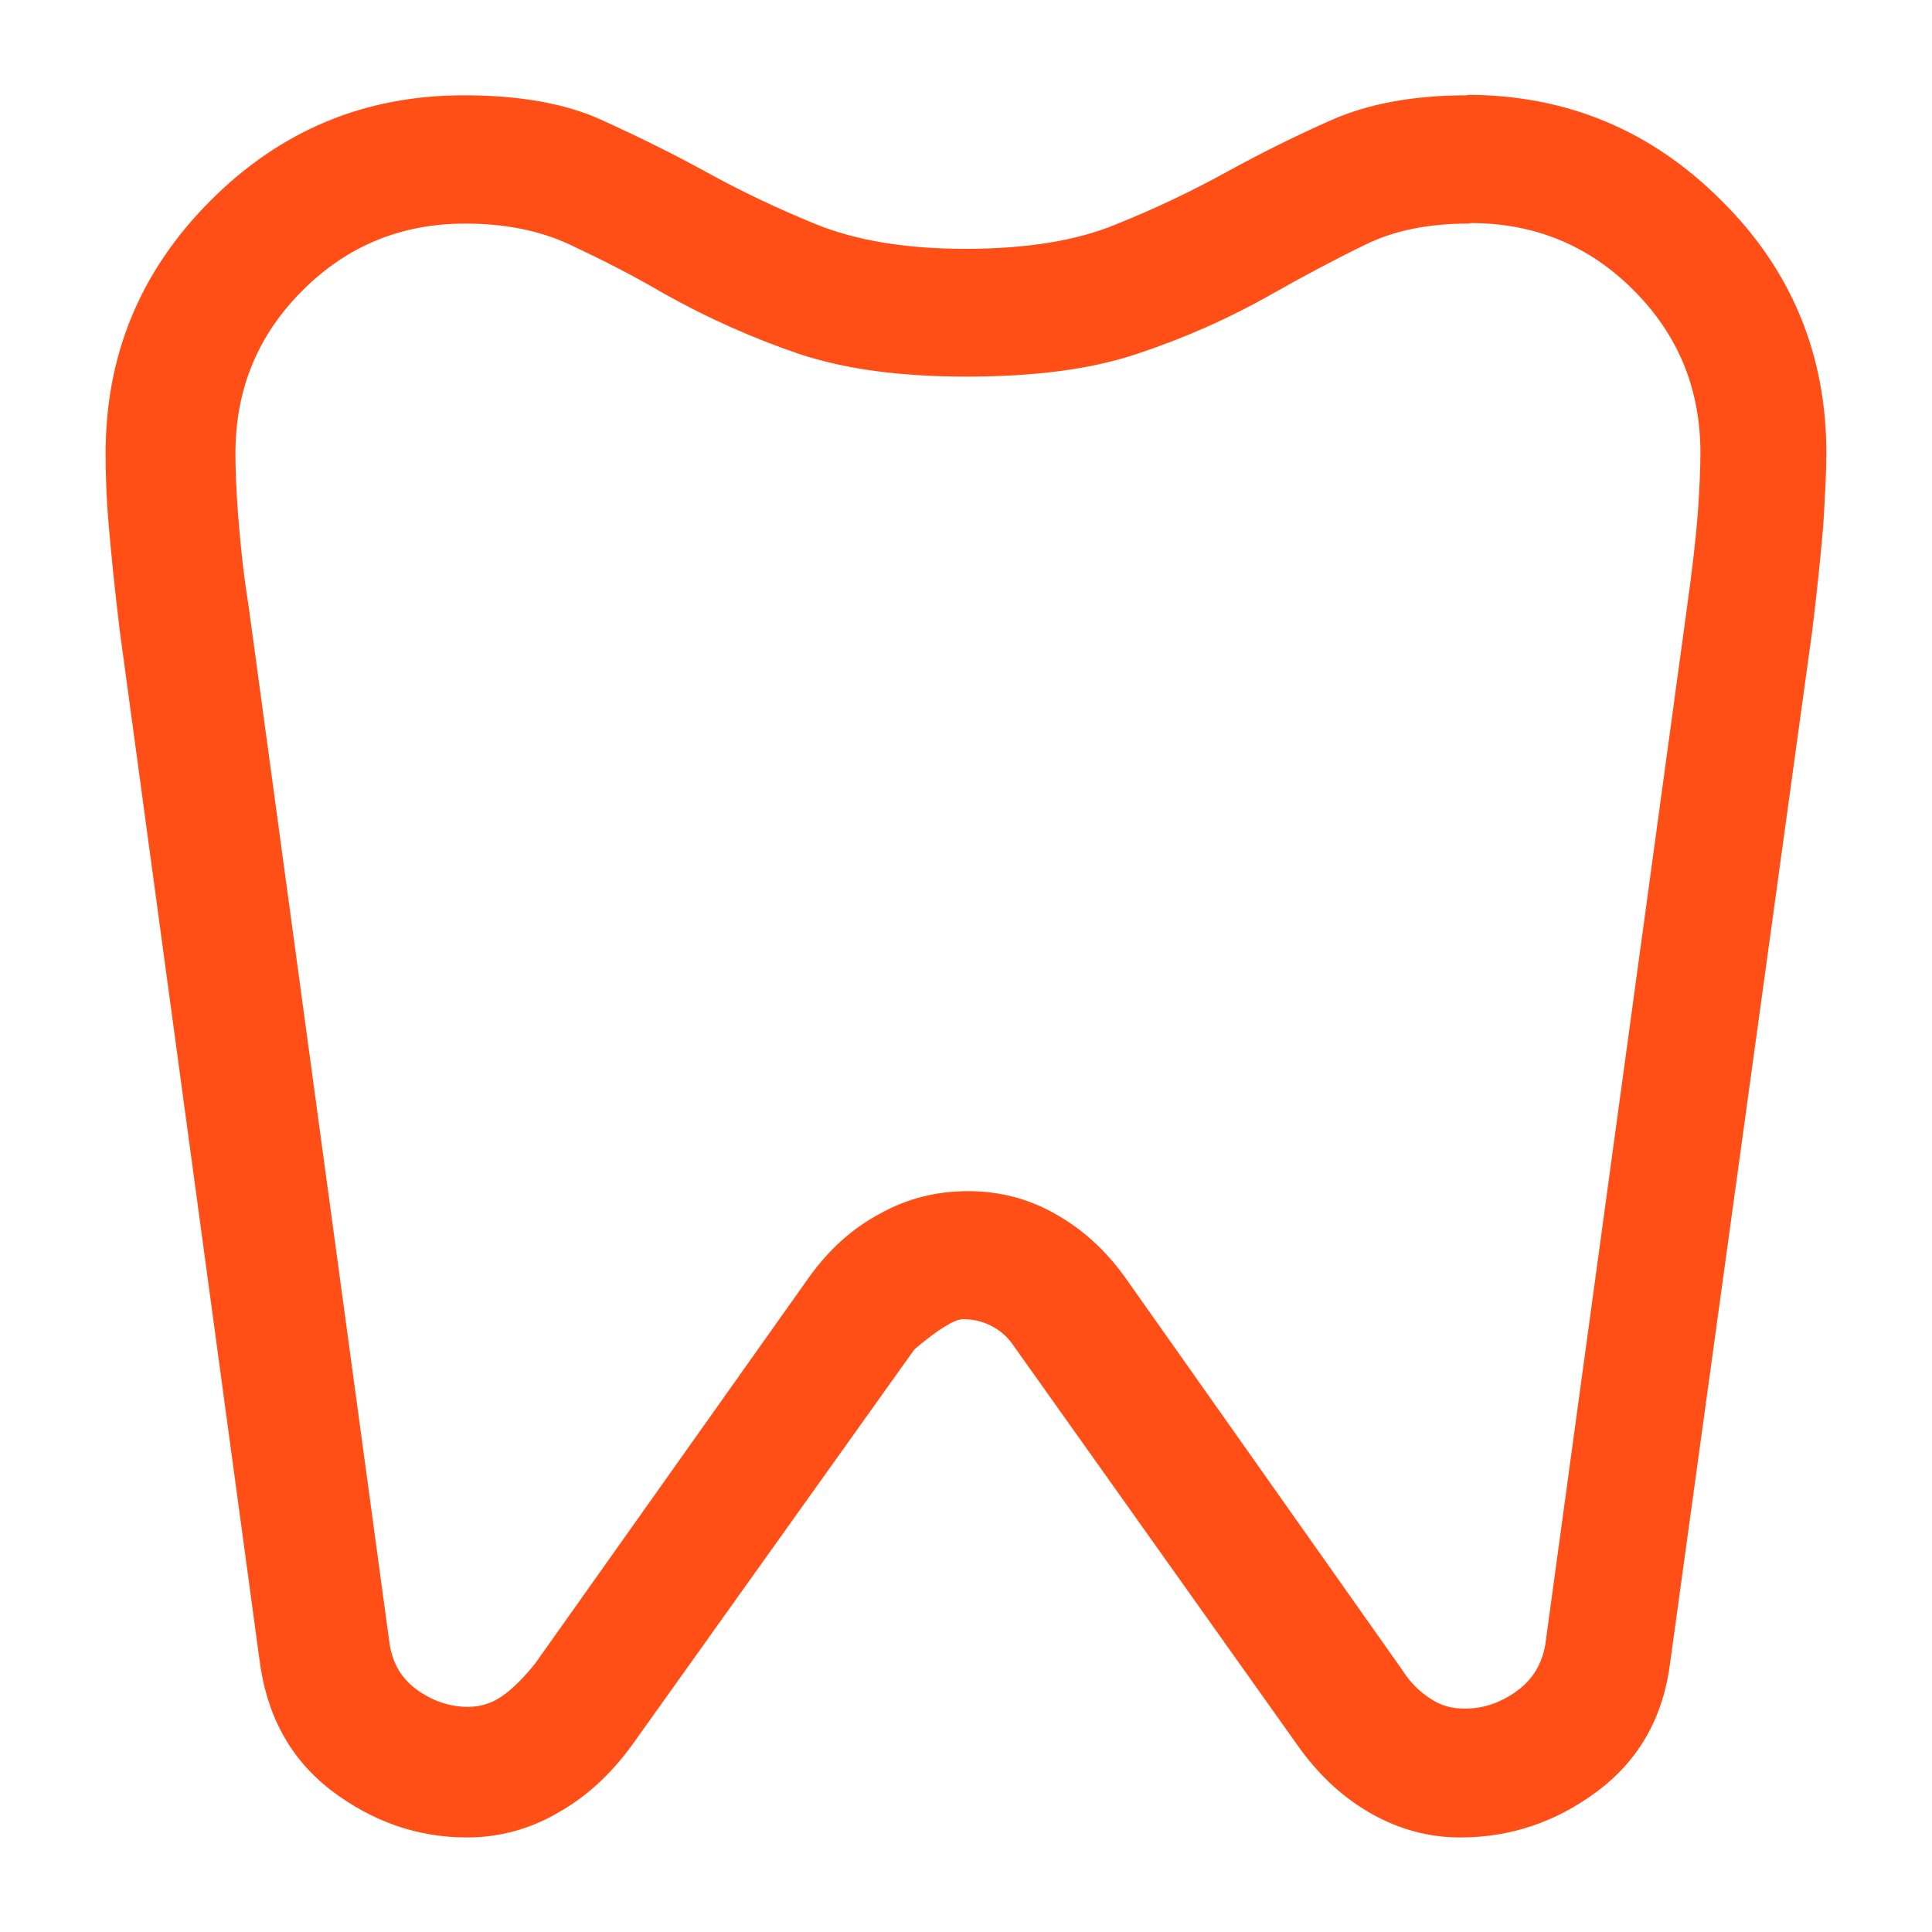 <?xml version="1.0" encoding="UTF-8"?>
<svg id="Layer_1" data-name="Layer 1" xmlns="http://www.w3.org/2000/svg" viewBox="0 0 75 75">
  <defs>
    <style>
      .cls-1 {
        fill: #ff4f17;
        stroke-width: 0px;
      }
    </style>
  </defs>
  <path class="cls-1" d="M57,3.68c3.84.02,7.1,1.38,9.82,4.1,2.72,2.69,4.08,5.98,4.08,9.82,0,.67-.05,1.6-.12,2.79-.1,1.17-.24,2.55-.43,4.1l-5.51,40.02c-.26,2.12-1.19,3.79-2.81,5.01-1.62,1.22-3.41,1.81-5.34,1.81-1.22,0-2.36-.31-3.43-.91s-1.98-1.43-2.77-2.5l-11.2-15.76c-.21-.29-.48-.52-.81-.69-.33-.17-.69-.26-1.1-.26-.31,0-.95.38-1.88,1.17l-10.89,15.26c-.81,1.14-1.76,2.05-2.88,2.69-1.12.67-2.34,1-3.6,1-1.93,0-3.69-.62-5.29-1.84-1.6-1.24-2.5-2.93-2.77-5.08L4.65,24.49c-.19-1.57-.33-2.93-.43-4.1-.1-1.17-.12-2.1-.12-2.79,0-3.84,1.36-7.1,4.08-9.82,2.72-2.72,5.98-4.08,9.82-4.08,2.15,0,3.93.31,5.34.95s2.77,1.31,4.08,2.03,2.74,1.41,4.27,2.03,3.46.95,5.79.95,4.31-.31,5.84-.95c1.55-.62,2.98-1.31,4.29-2.03s2.69-1.41,4.1-2.03,3.15-.95,5.24-.95l.05-.02ZM57,8.68c-1.53,0-2.86.26-3.98.81-1.14.55-2.34,1.19-3.62,1.91-1.72.98-3.46,1.74-5.27,2.34-1.79.6-3.98.88-6.6.88s-4.72-.29-6.51-.88c-1.76-.6-3.53-1.38-5.24-2.34-1.26-.74-2.5-1.36-3.67-1.91-1.19-.55-2.53-.81-4.05-.81-2.48,0-4.58.86-6.32,2.6-1.74,1.74-2.6,3.84-2.6,6.32,0,.52.02,1.31.1,2.34s.19,2.22.41,3.58l5.46,40.19c.1.81.45,1.43,1.07,1.88s1.29.67,1.98.67c.55,0,1.02-.17,1.45-.5s.81-.74,1.17-1.19l10.65-15.02c.74-1.02,1.62-1.84,2.72-2.43,1.07-.6,2.22-.88,3.43-.88s2.34.29,3.38.88c1.07.6,1.95,1.41,2.69,2.43l10.8,15.3c.29.45.64.81,1.05,1.07.41.29.86.41,1.36.41.74,0,1.41-.24,2.03-.69s.98-1.07,1.1-1.81l5.51-40.33c.19-1.36.33-2.57.41-3.58.07-1.02.1-1.79.1-2.34,0-2.48-.86-4.58-2.6-6.32s-3.84-2.6-6.32-2.6l-.07.02Z"/>
</svg>